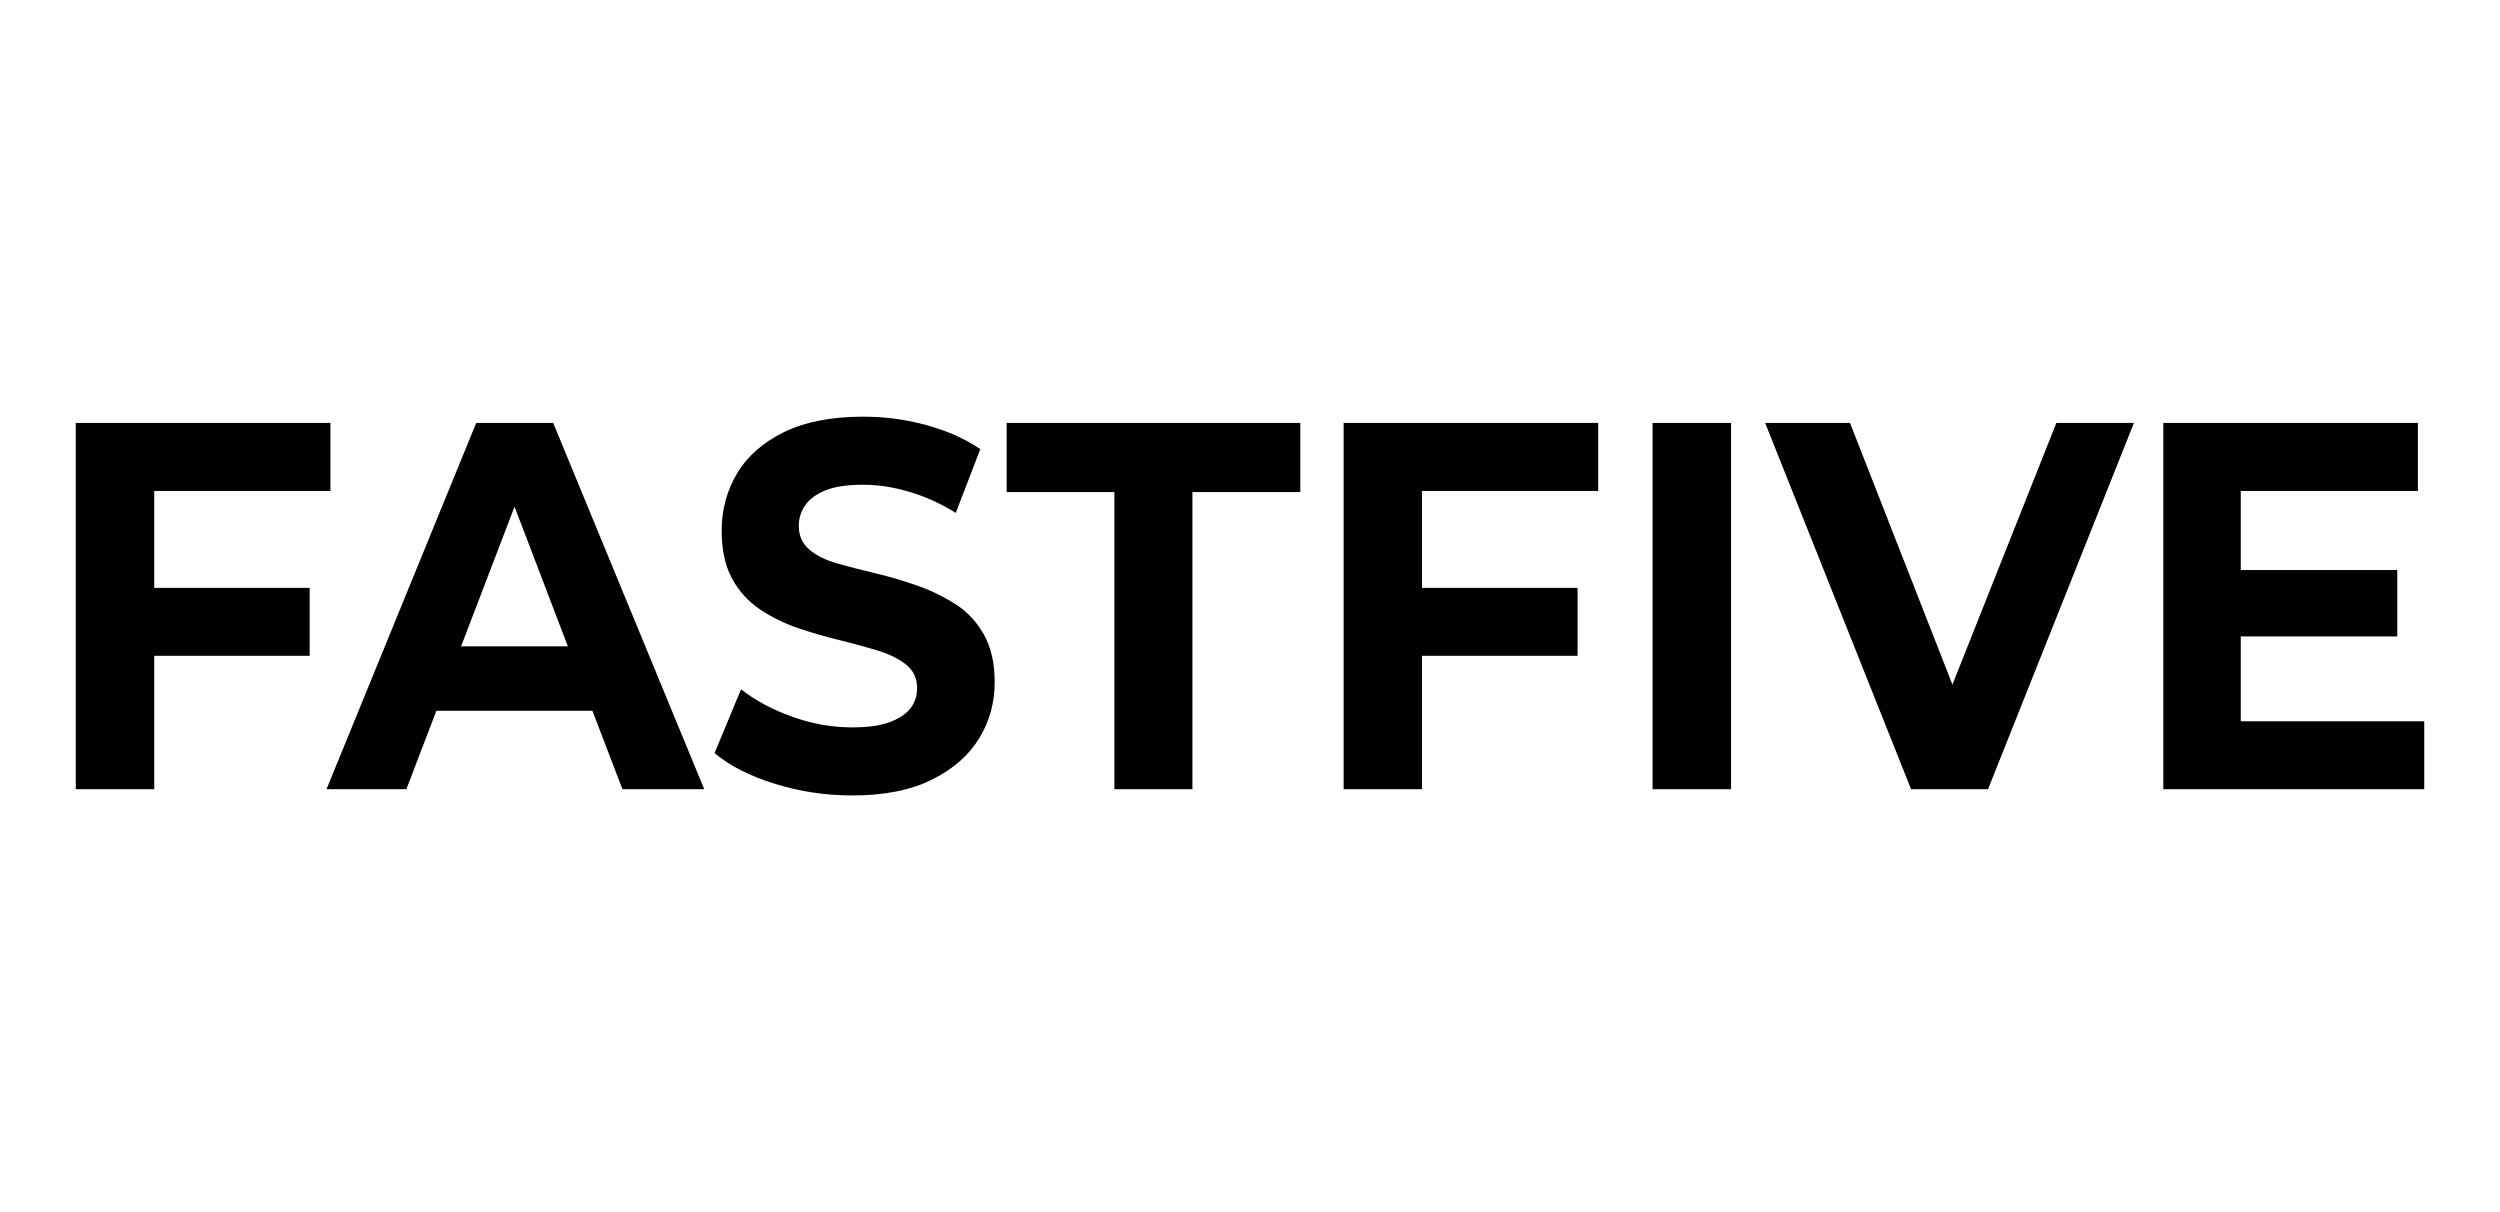 <svg width="66" height="32" viewBox="0 0 66 32" fill="none" xmlns="http://www.w3.org/2000/svg">
<path d="M4.072 12.962H8.724V11.165H2V20.835H4.072V17.313H8.176V15.52H4.072V12.962Z" fill="black"/>
<path d="M12.572 11.165L8.62 20.835H10.728L11.52 18.765H15.64L16.432 20.835H18.592L14.604 11.165H12.572ZM12.172 17.064L13.584 13.377L14.992 17.064H12.172Z" fill="black"/>
<path d="M25.228 15.954C24.924 15.757 24.588 15.592 24.224 15.463C23.86 15.335 23.492 15.226 23.12 15.137C22.748 15.049 22.408 14.961 22.104 14.876C21.8 14.788 21.552 14.667 21.368 14.51C21.184 14.353 21.088 14.144 21.088 13.887C21.088 13.686 21.144 13.501 21.26 13.336C21.376 13.171 21.556 13.039 21.8 12.942C22.044 12.846 22.372 12.797 22.78 12.797C23.188 12.797 23.576 12.858 24 12.982C24.424 13.107 24.836 13.292 25.232 13.541L25.88 11.857C25.472 11.579 24.996 11.37 24.452 11.221C23.908 11.072 23.352 11 22.792 11C21.952 11 21.256 11.137 20.7 11.406C20.144 11.68 19.732 12.041 19.46 12.496C19.188 12.95 19.052 13.457 19.052 14.008C19.052 14.514 19.144 14.937 19.324 15.27C19.504 15.604 19.752 15.877 20.06 16.086C20.368 16.291 20.708 16.46 21.076 16.585C21.444 16.71 21.812 16.814 22.176 16.903C22.54 16.991 22.876 17.084 23.188 17.18C23.496 17.277 23.744 17.401 23.932 17.554C24.116 17.707 24.212 17.912 24.212 18.169C24.212 18.37 24.152 18.551 24.036 18.7C23.916 18.853 23.732 18.974 23.484 19.066C23.236 19.158 22.904 19.203 22.5 19.203C21.968 19.203 21.436 19.11 20.912 18.921C20.388 18.732 19.936 18.491 19.564 18.197L18.864 19.882C19.264 20.216 19.788 20.485 20.448 20.69C21.104 20.895 21.788 21 22.5 21C23.34 21 24.036 20.863 24.596 20.586C25.156 20.308 25.572 19.947 25.848 19.496C26.124 19.046 26.26 18.547 26.26 18.004C26.26 17.506 26.164 17.092 25.976 16.754C25.788 16.416 25.536 16.151 25.232 15.954H25.228Z" fill="black"/>
<path d="M26.576 12.991H29.42V20.835H31.48V12.991H34.328V11.165H26.576V12.991Z" fill="black"/>
<path d="M35.472 20.835H37.54V17.313H41.648V15.52H37.54V12.962H42.192V11.165H35.472V20.835Z" fill="black"/>
<path d="M45.7 11.165H43.628V20.835H45.7V11.165Z" fill="black"/>
<path d="M51.544 18.073L48.84 11.165H46.6L50.452 20.835H52.484L56.336 11.165H54.288L51.544 18.073Z" fill="black"/>
<path d="M59.156 19.042V16.802H63.288V15.049H59.156V12.962H63.832V11.165H57.112V20.835H64V19.042H59.156Z" fill="black"/>
</svg>
